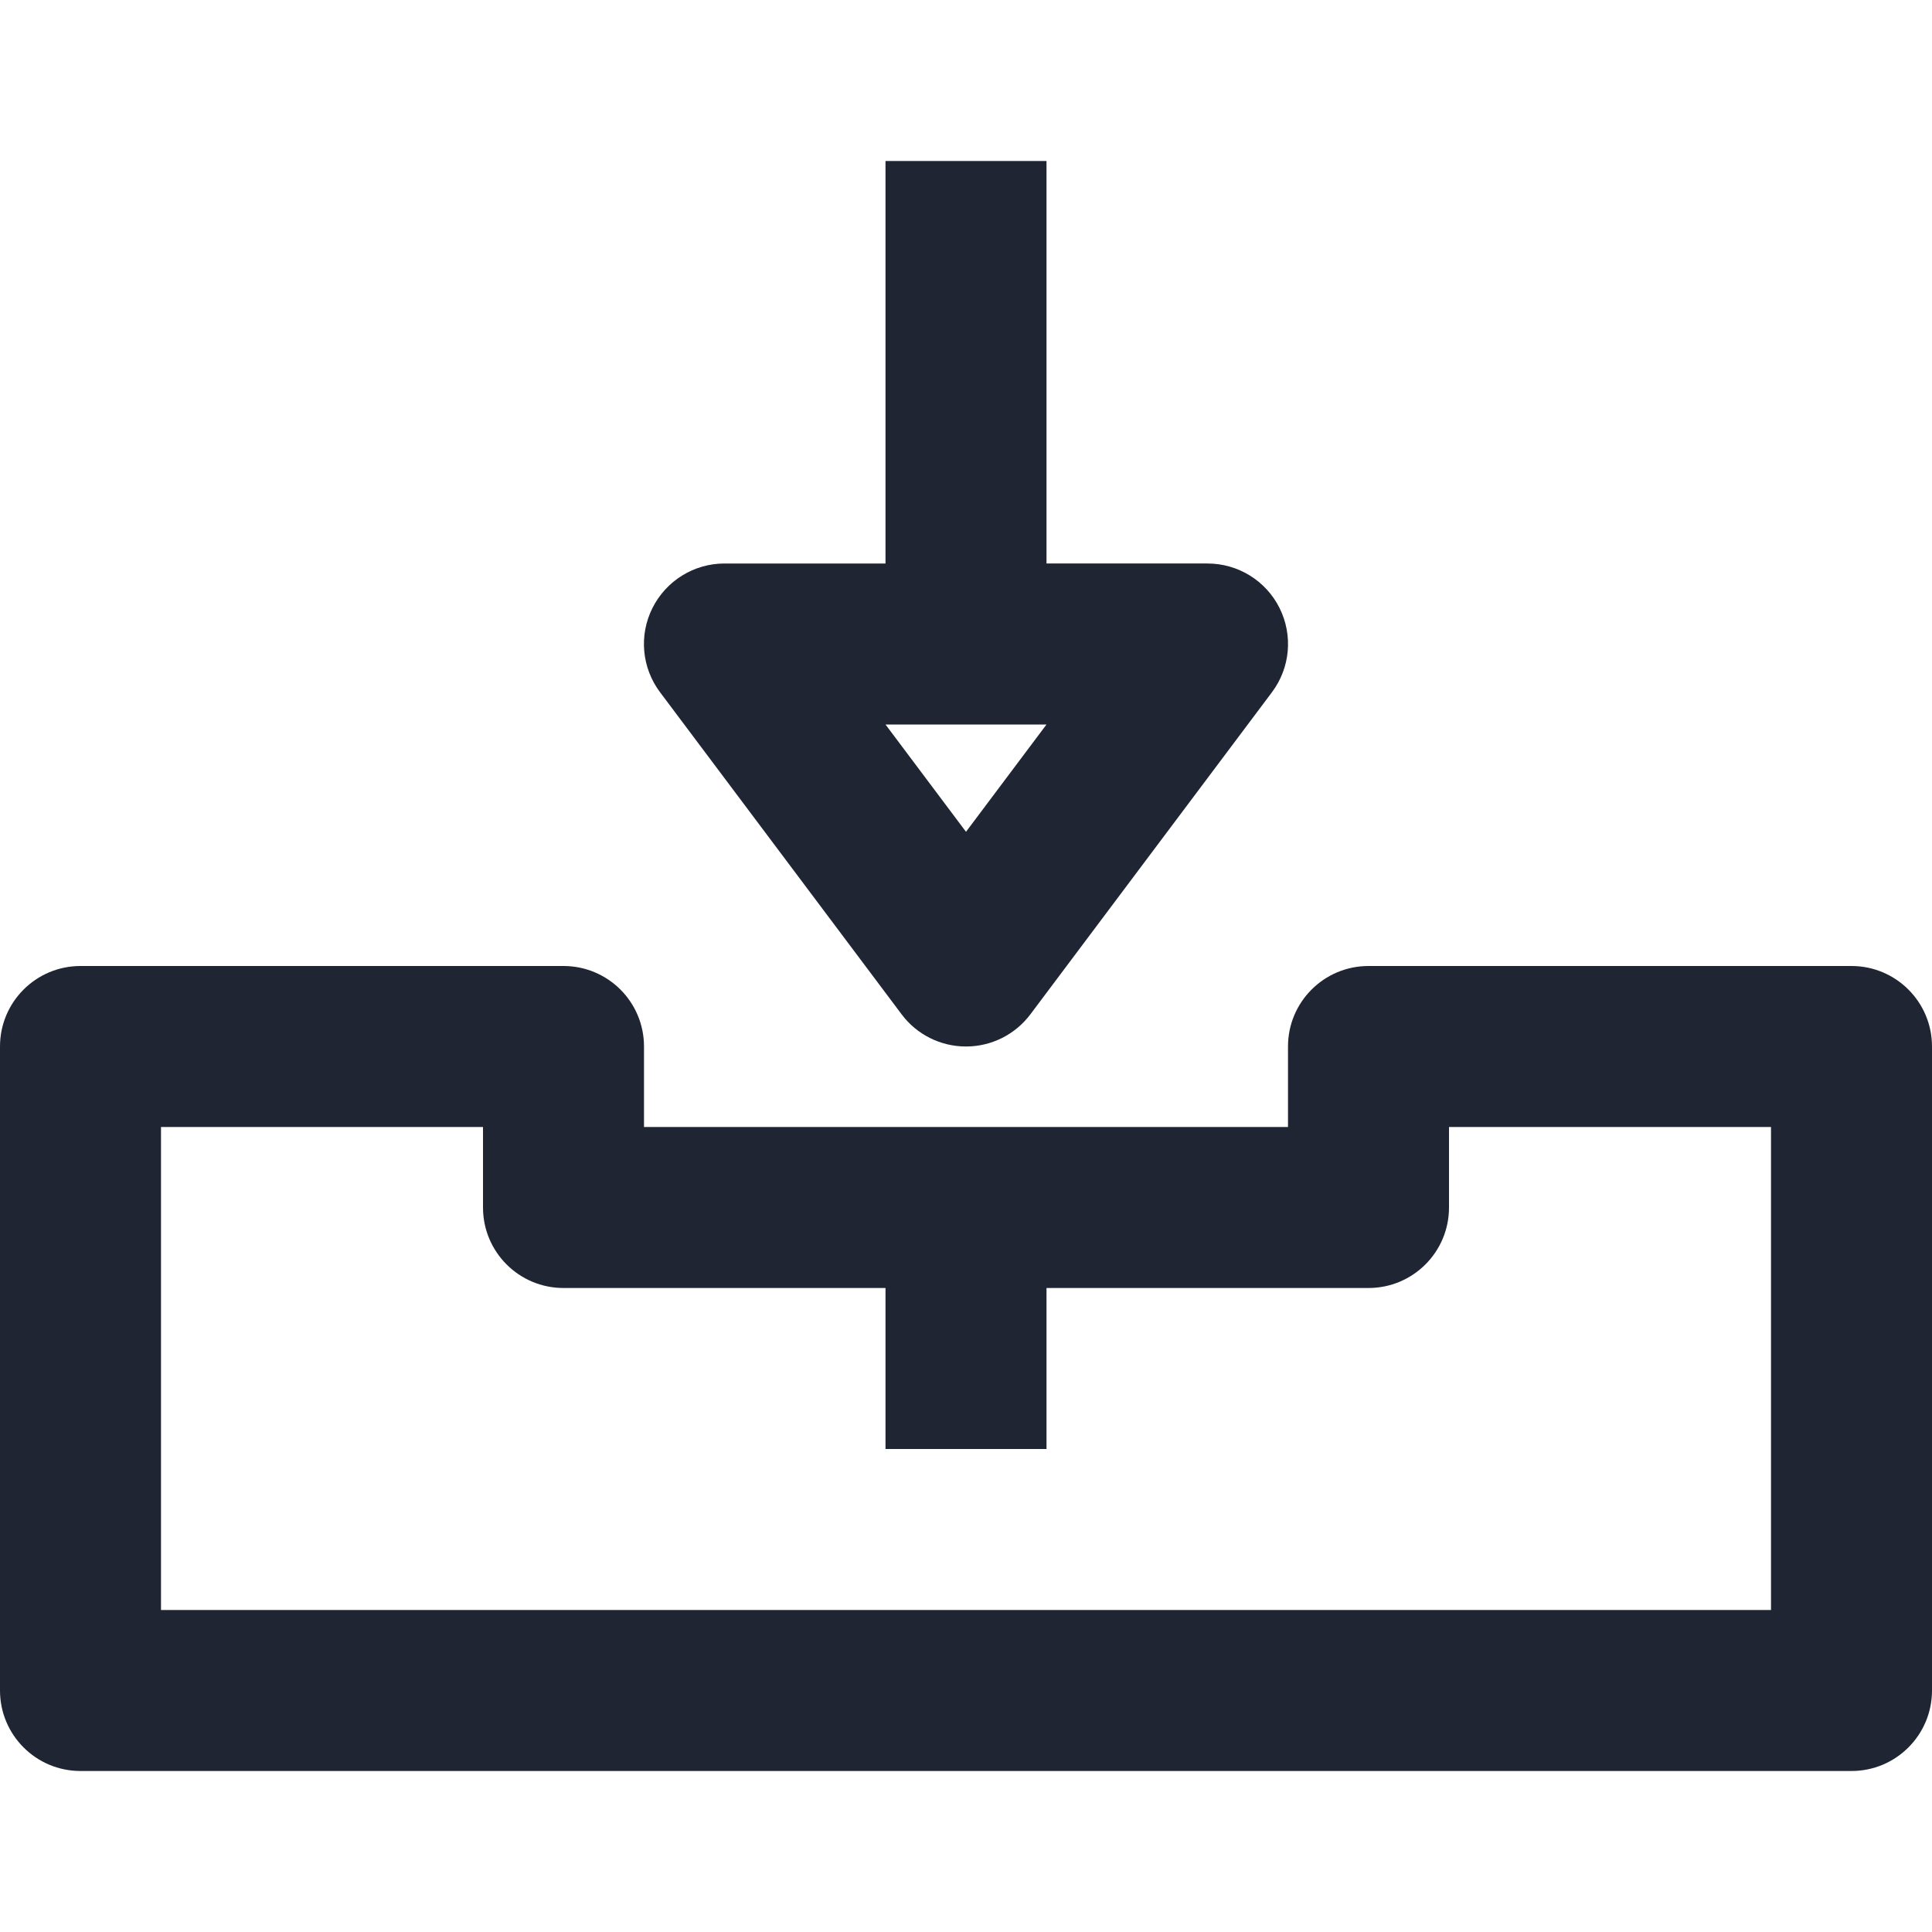 <?xml version="1.0" encoding="UTF-8"?>
<svg id="a" data-name="Layer 1" xmlns="http://www.w3.org/2000/svg" width="24" height="24" viewBox="0 0 24 24">
  <path d="M23,12h-6c-.552,0-1,.447-1,1v1H8v-1c0-.553-.448-1-1-1H1c-.552,0-1,.447-1,1v8c0,.553,.448,1,1,1H23c.552,0,1-.447,1-1V13c0-.553-.448-1-1-1Zm-1,8H2v-6H6v1c0,.553,.448,1,1,1h4v2h2v-2h4c.552,0,1-.447,1-1v-1h4v6Z" fill="#1f2533"/>
  <path d="M11.2,12.6c.188,.252,.485,.4,.8,.4s.611-.148,.8-.4l3-4c.228-.303,.264-.708,.095-1.047s-.516-.553-.895-.553h-2V2h-2V7h-2c-.379,0-.725,.214-.895,.553s-.133,.744,.095,1.047l3,4Zm1.8-3.6l-1,1.333-1-1.333h2Z" fill="#1f2533"/>
</svg>